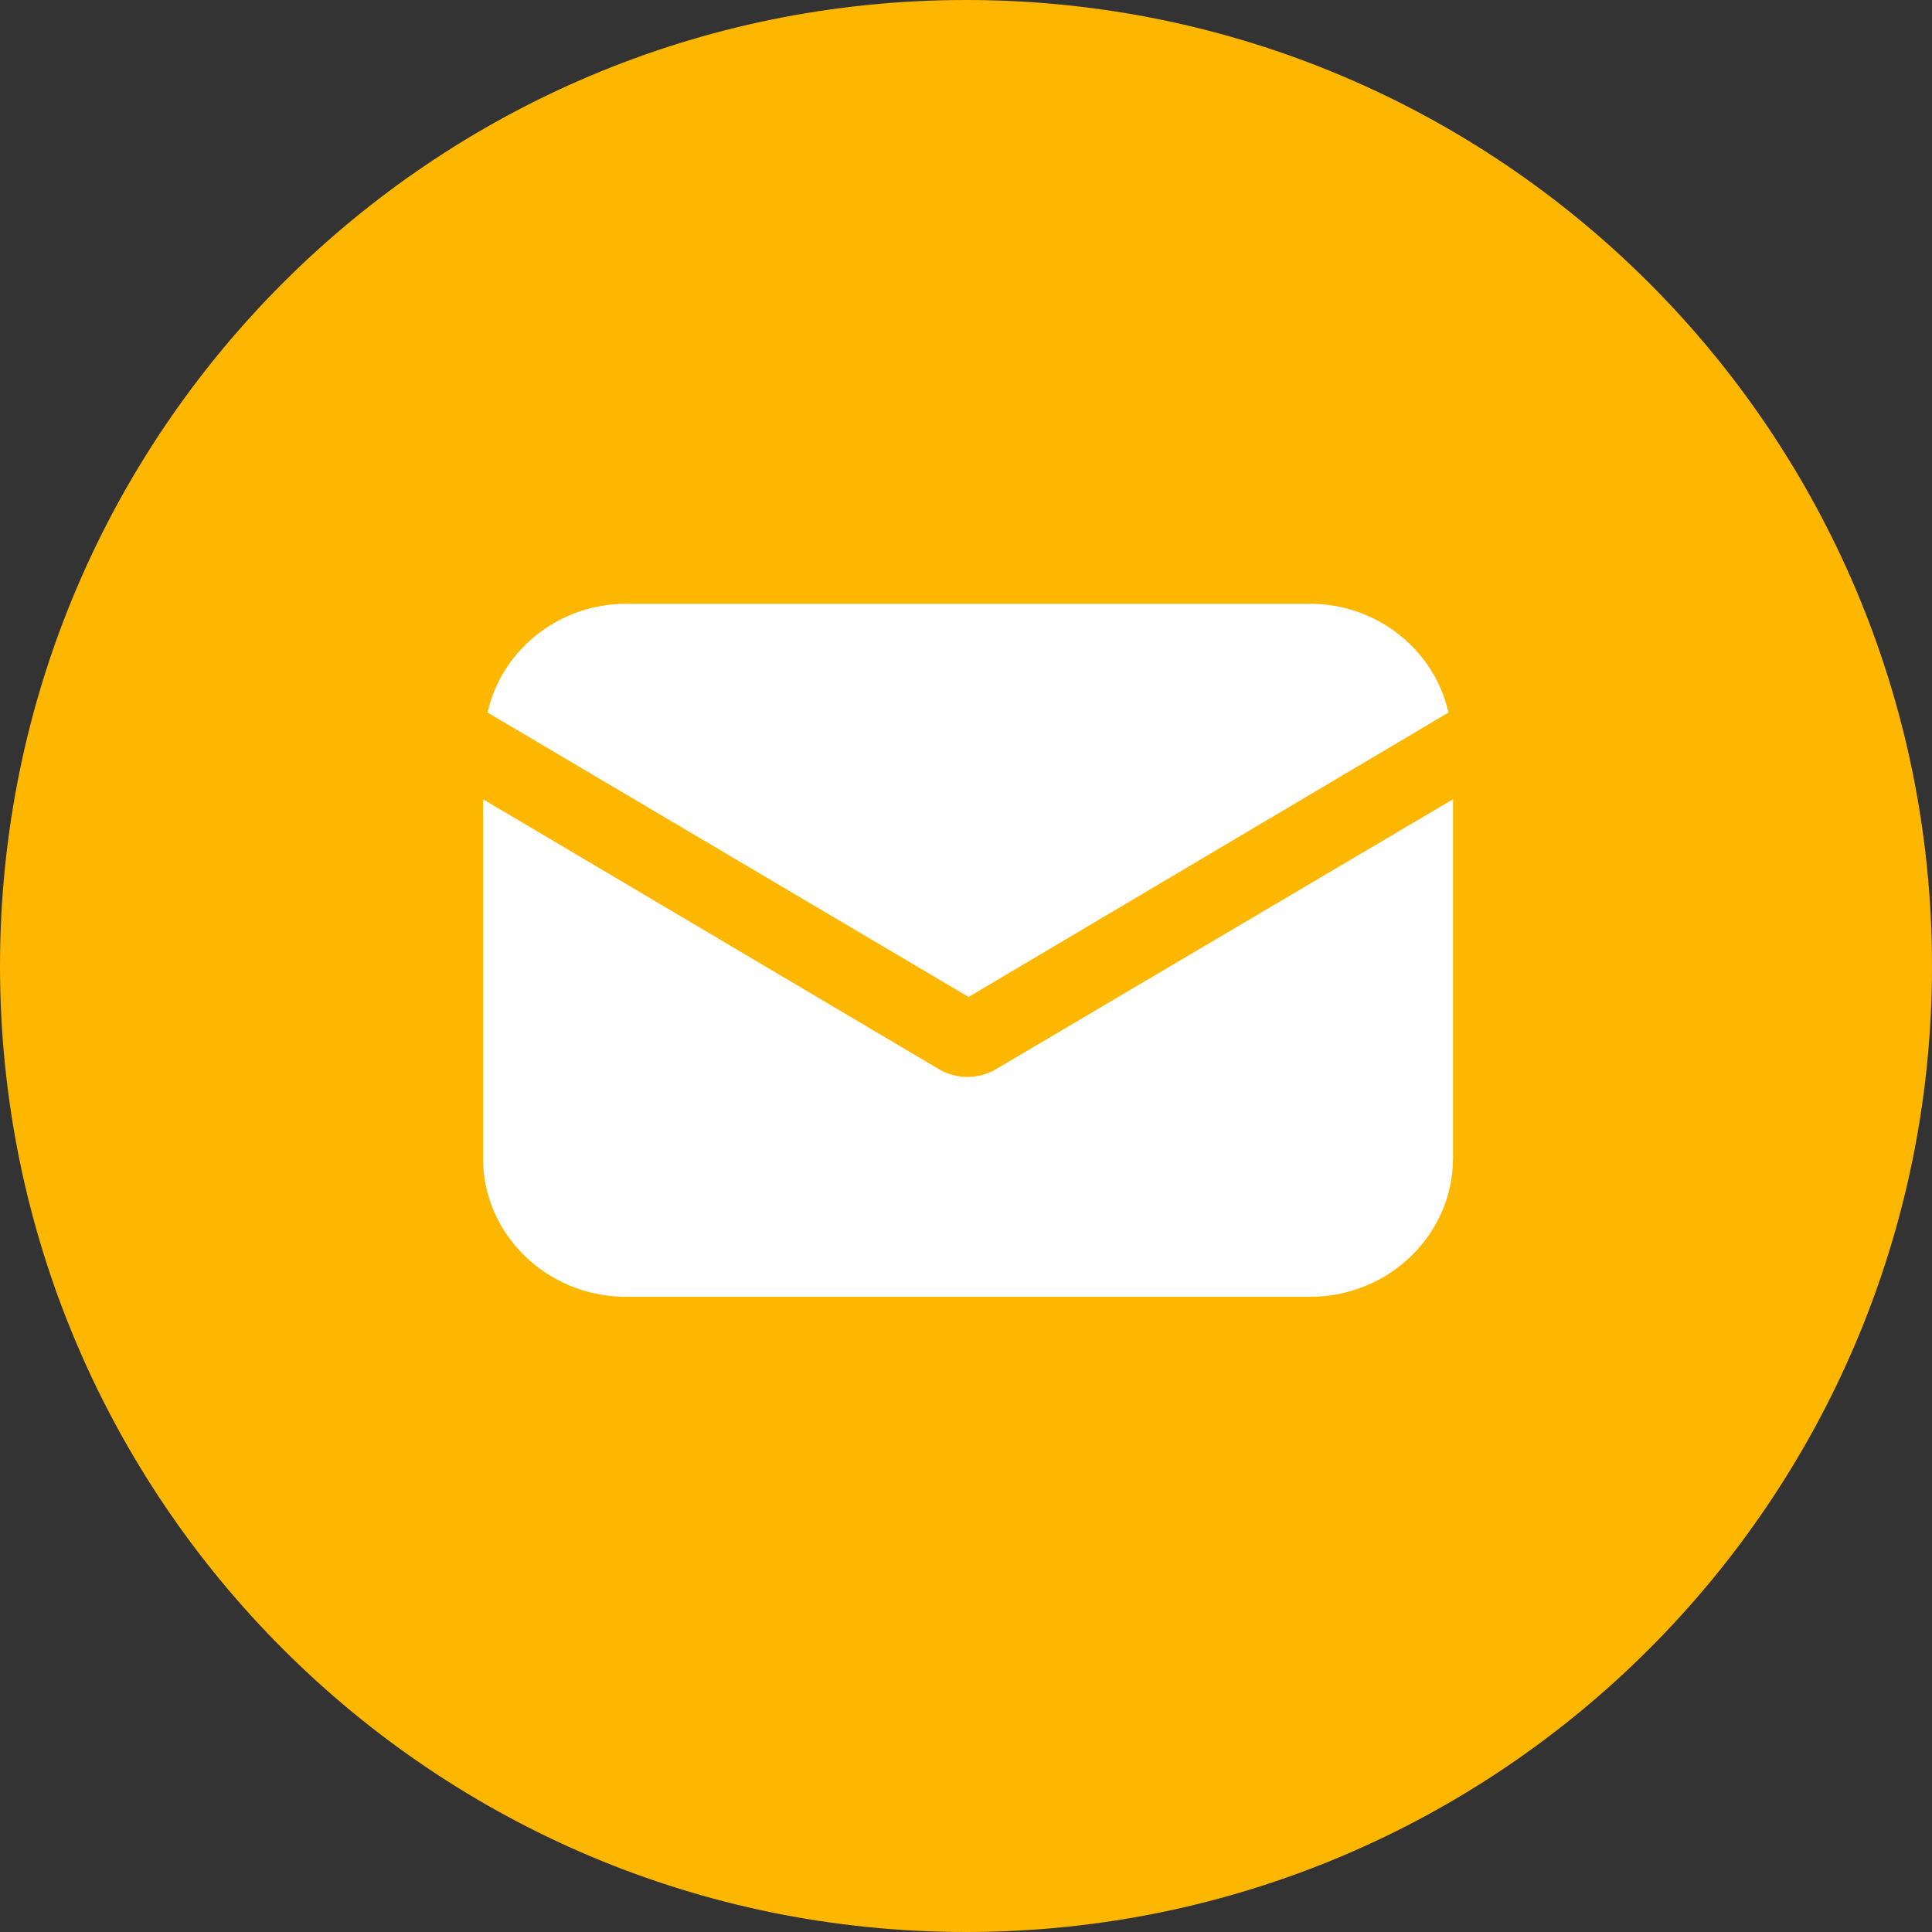 <svg width="48" height="48" viewBox="0 0 48 48" fill="none" xmlns="http://www.w3.org/2000/svg">
<rect x="0" y="0" width="48" height="48" fill="#333333" stroke="none"/>
<path d="M24 48C37.255 48 48 37.255 48 24C48 10.745 37.255 0 24 0C10.745 0 0 10.745 0 24C0 37.255 10.745 48 24 48Z" fill="#FEB700"/>
<path d="M24.747 26.562C24.52 26.7 24.263 26.756 24.036 26.756C23.808 26.756 23.552 26.7 23.324 26.562L12 19.857V28.77C12 30.674 13.593 32.219 15.557 32.219H32.543C34.507 32.219 36.1 30.674 36.1 28.77V19.857L24.747 26.562Z" fill="white"/>
<path d="M32.543 15H15.557C13.878 15 12.455 16.159 12.114 17.704L24.064 24.769L35.986 17.704C35.645 16.159 34.222 15 32.543 15Z" fill="white"/>
</svg>
